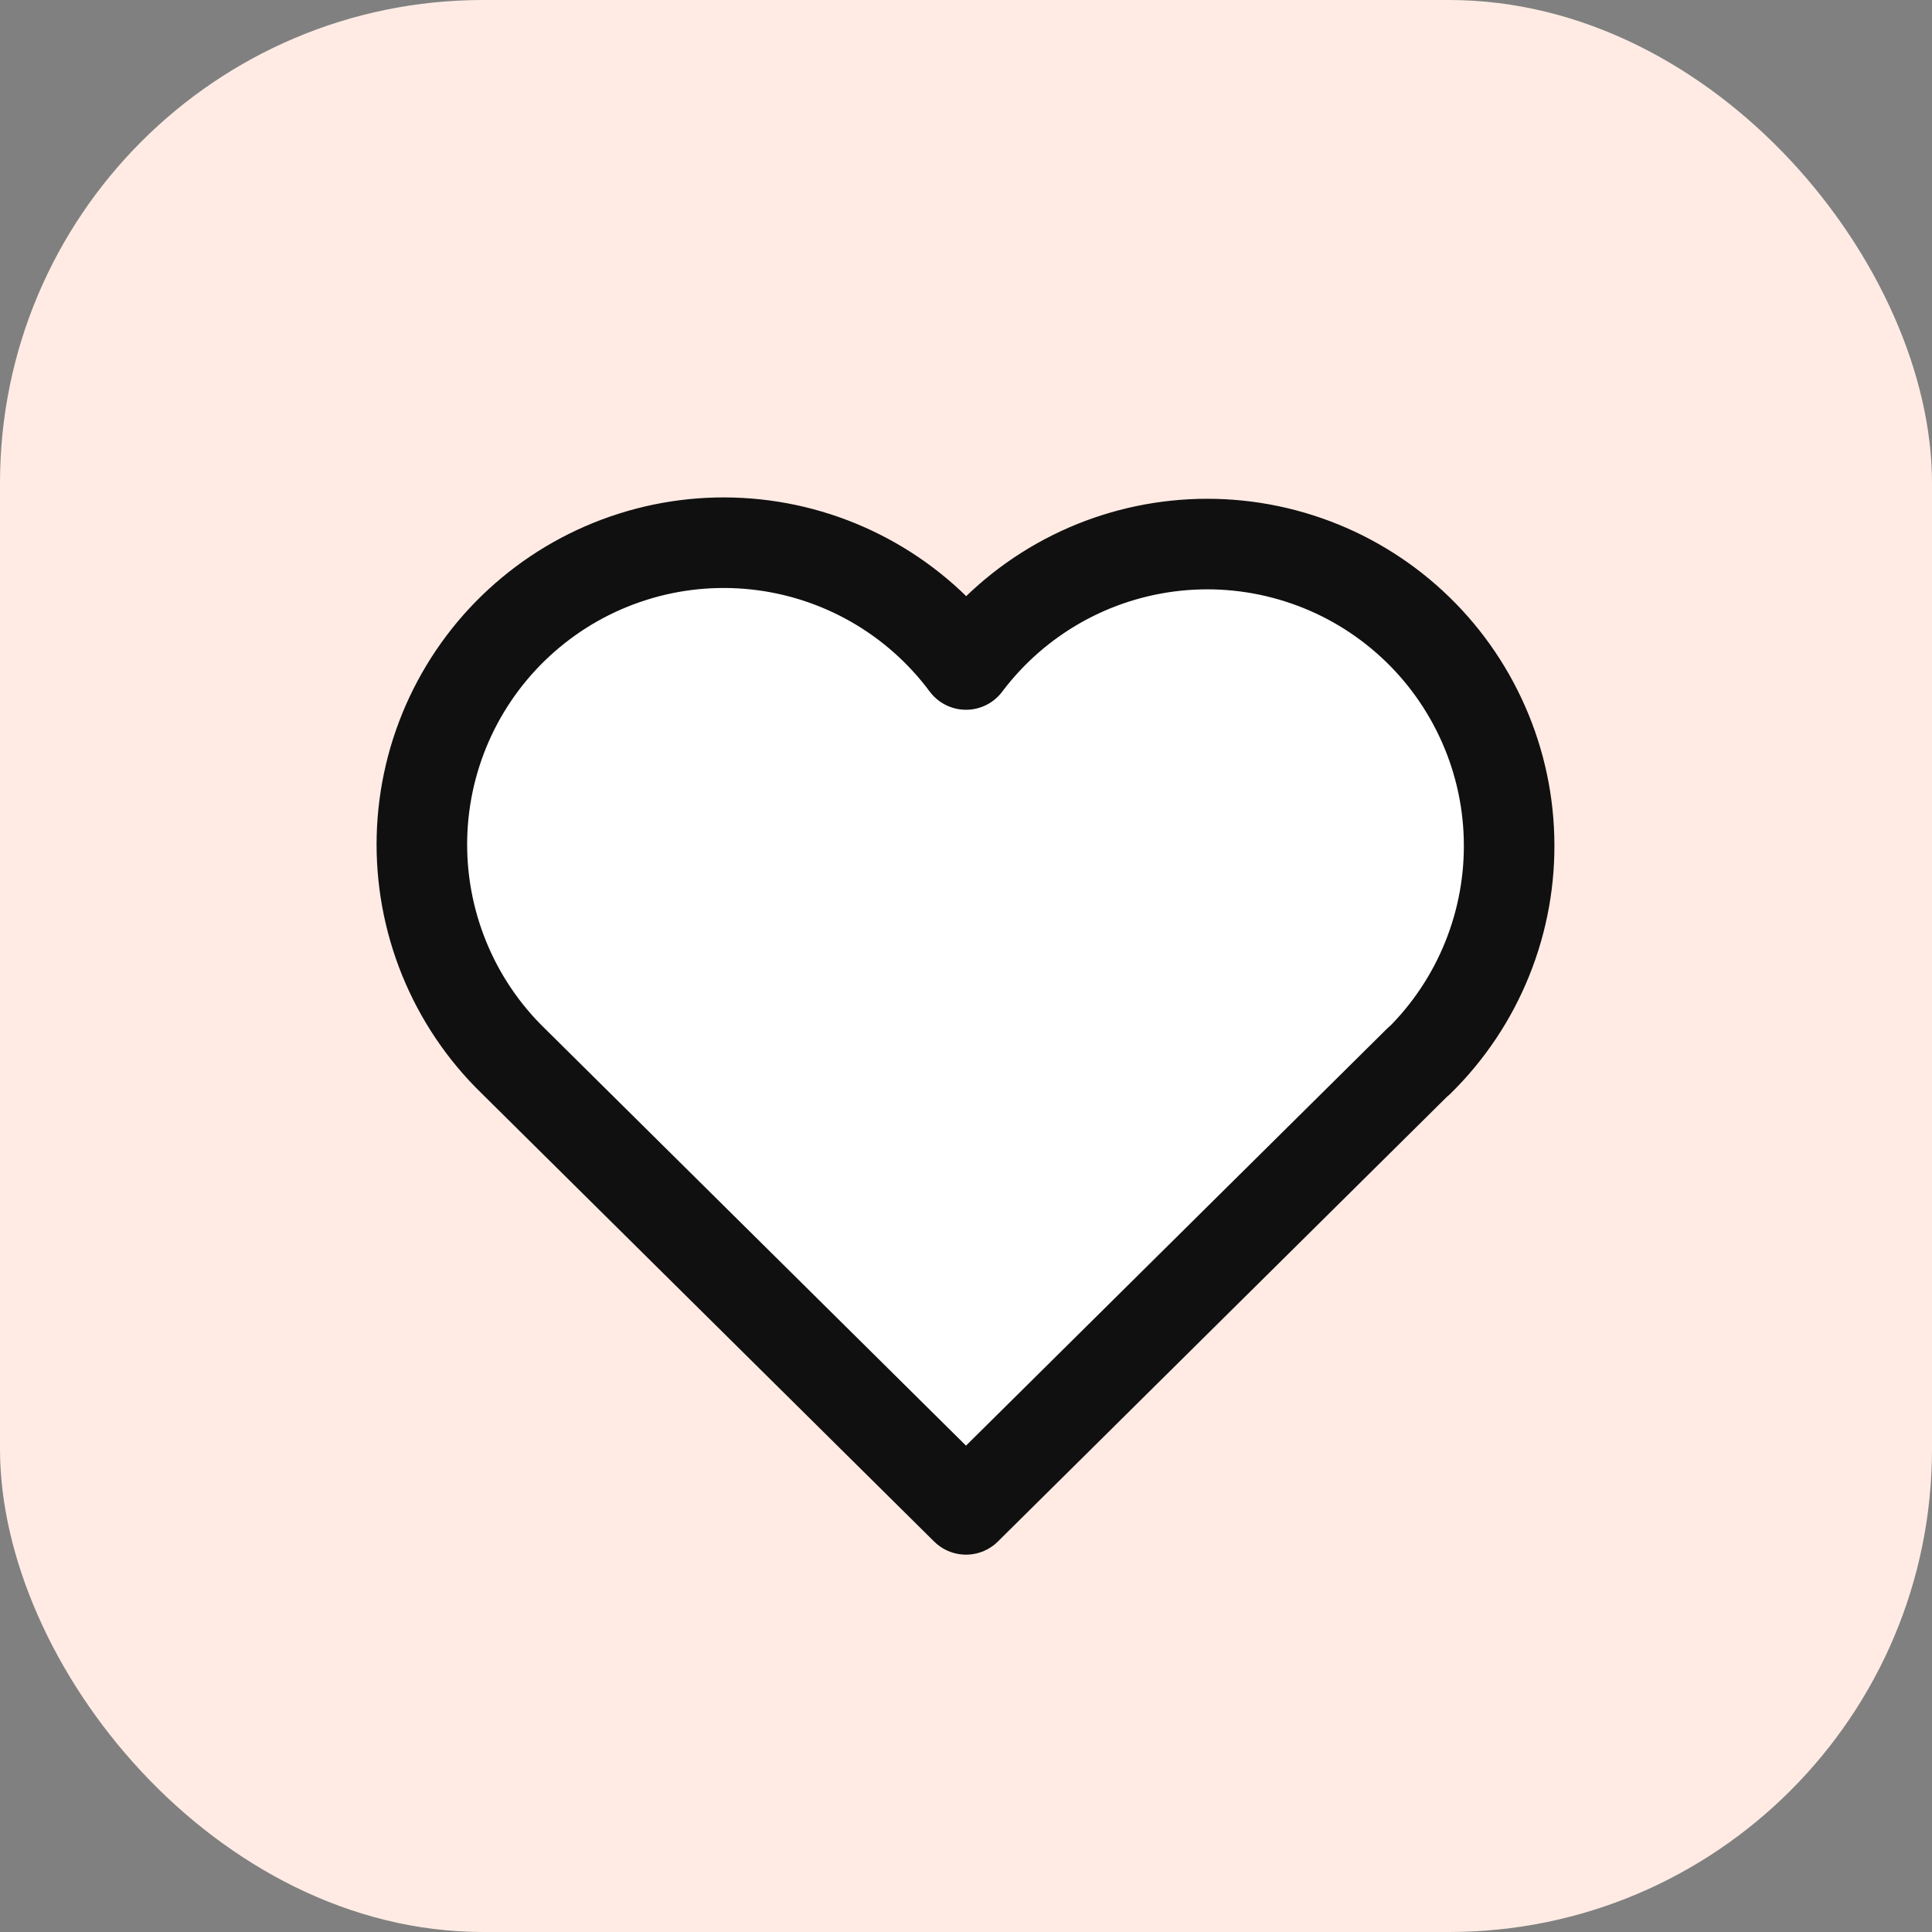 <svg width="32" height="32" viewBox="0 0 32 32" fill="none" xmlns="http://www.w3.org/2000/svg">
<rect x="0" y="0" width="32" height="32" fill="#808080" stroke="none"/>
<rect width="32" height="32" rx="8" fill="#FFEBE4"/>
<g clip-path="url(#clip0_5349_10773)">
<path d="M23.5 17.572L16 25L8.5 17.572M8.5 17.572C8.005 17.091 7.616 16.512 7.356 15.873C7.096 15.233 6.971 14.547 6.989 13.857C7.007 13.167 7.168 12.488 7.461 11.864C7.755 11.239 8.174 10.681 8.694 10.227C9.213 9.772 9.821 9.43 10.479 9.222C11.137 9.013 11.831 8.944 12.517 9.017C13.204 9.09 13.868 9.305 14.467 9.647C15.066 9.989 15.588 10.452 16 11.006C16.414 10.456 16.936 9.998 17.535 9.659C18.134 9.32 18.797 9.109 19.481 9.038C20.165 8.967 20.857 9.038 21.513 9.247C22.169 9.455 22.774 9.797 23.292 10.251C23.809 10.704 24.227 11.259 24.52 11.882C24.814 12.505 24.975 13.181 24.994 13.869C25.014 14.557 24.891 15.241 24.634 15.879C24.377 16.518 23.991 17.096 23.5 17.578" fill="white"/>
<path d="M23.5 17.572L16 25L8.5 17.572C8.005 17.091 7.616 16.512 7.356 15.873C7.096 15.233 6.971 14.547 6.989 13.857C7.007 13.167 7.168 12.488 7.461 11.864C7.755 11.239 8.174 10.681 8.694 10.227C9.213 9.772 9.821 9.43 10.479 9.222C11.137 9.013 11.831 8.944 12.517 9.017C13.204 9.09 13.868 9.305 14.467 9.647C15.066 9.989 15.588 10.452 16 11.006C16.414 10.456 16.936 9.998 17.535 9.659C18.134 9.32 18.797 9.109 19.481 9.038C20.165 8.967 20.857 9.038 21.513 9.247C22.169 9.455 22.774 9.797 23.292 10.251C23.809 10.704 24.227 11.259 24.52 11.882C24.814 12.505 24.975 13.181 24.994 13.869C25.014 14.557 24.891 15.241 24.634 15.879C24.377 16.518 23.991 17.096 23.5 17.578" stroke="#101010" stroke-width="1.5" stroke-linecap="round" stroke-linejoin="round"/>
</g>
<defs>
<clipPath id="clip0_5349_10773">
<rect width="24" height="24" fill="white" transform="translate(4 4)"/>
</clipPath>
</defs>
</svg>
